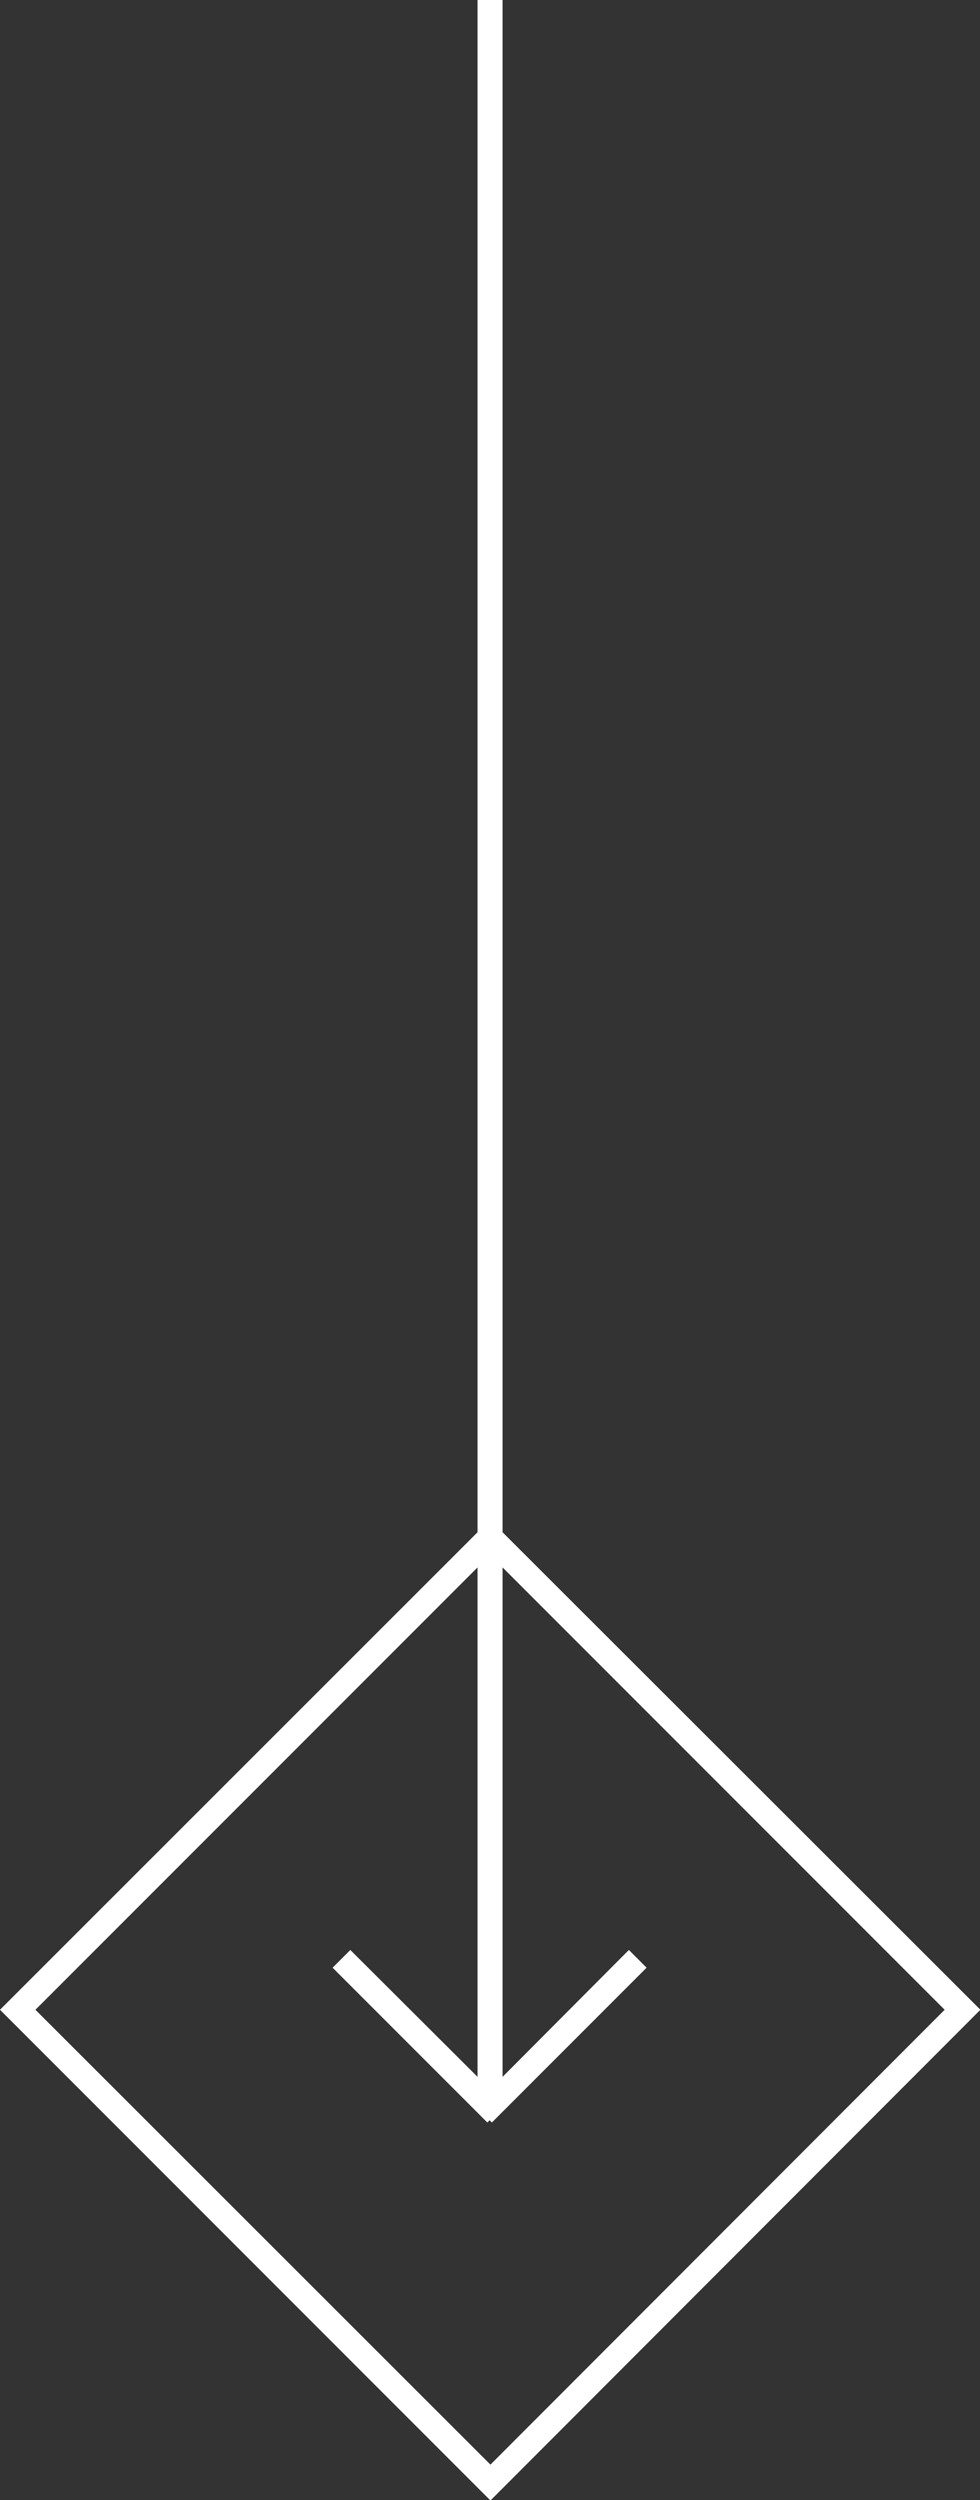 <svg xmlns="http://www.w3.org/2000/svg" viewBox="0 0 97.91 249.64"><rect x="0" y="0" width="97.91" height="249.64" fill="#333333" stroke="none"/><defs><style>.cls-1{fill:#fff;}</style></defs><title>Asset 1</title><g id="Layer_2" data-name="Layer 2"><g id="Layer_1-2" data-name="Layer 1"><path class="cls-1" d="M50.21,153V0h-2.5V153L0,200.68l49,49,48.95-49ZM3.54,200.68l44.17-44.17v50.87L35,194.71l-1.77,1.77,15.46,15.46.23-.23.22.23,15.46-15.46-1.77-1.77L50.21,207.38V156.51l44.17,44.17L49,246.1Z"/></g></g></svg>